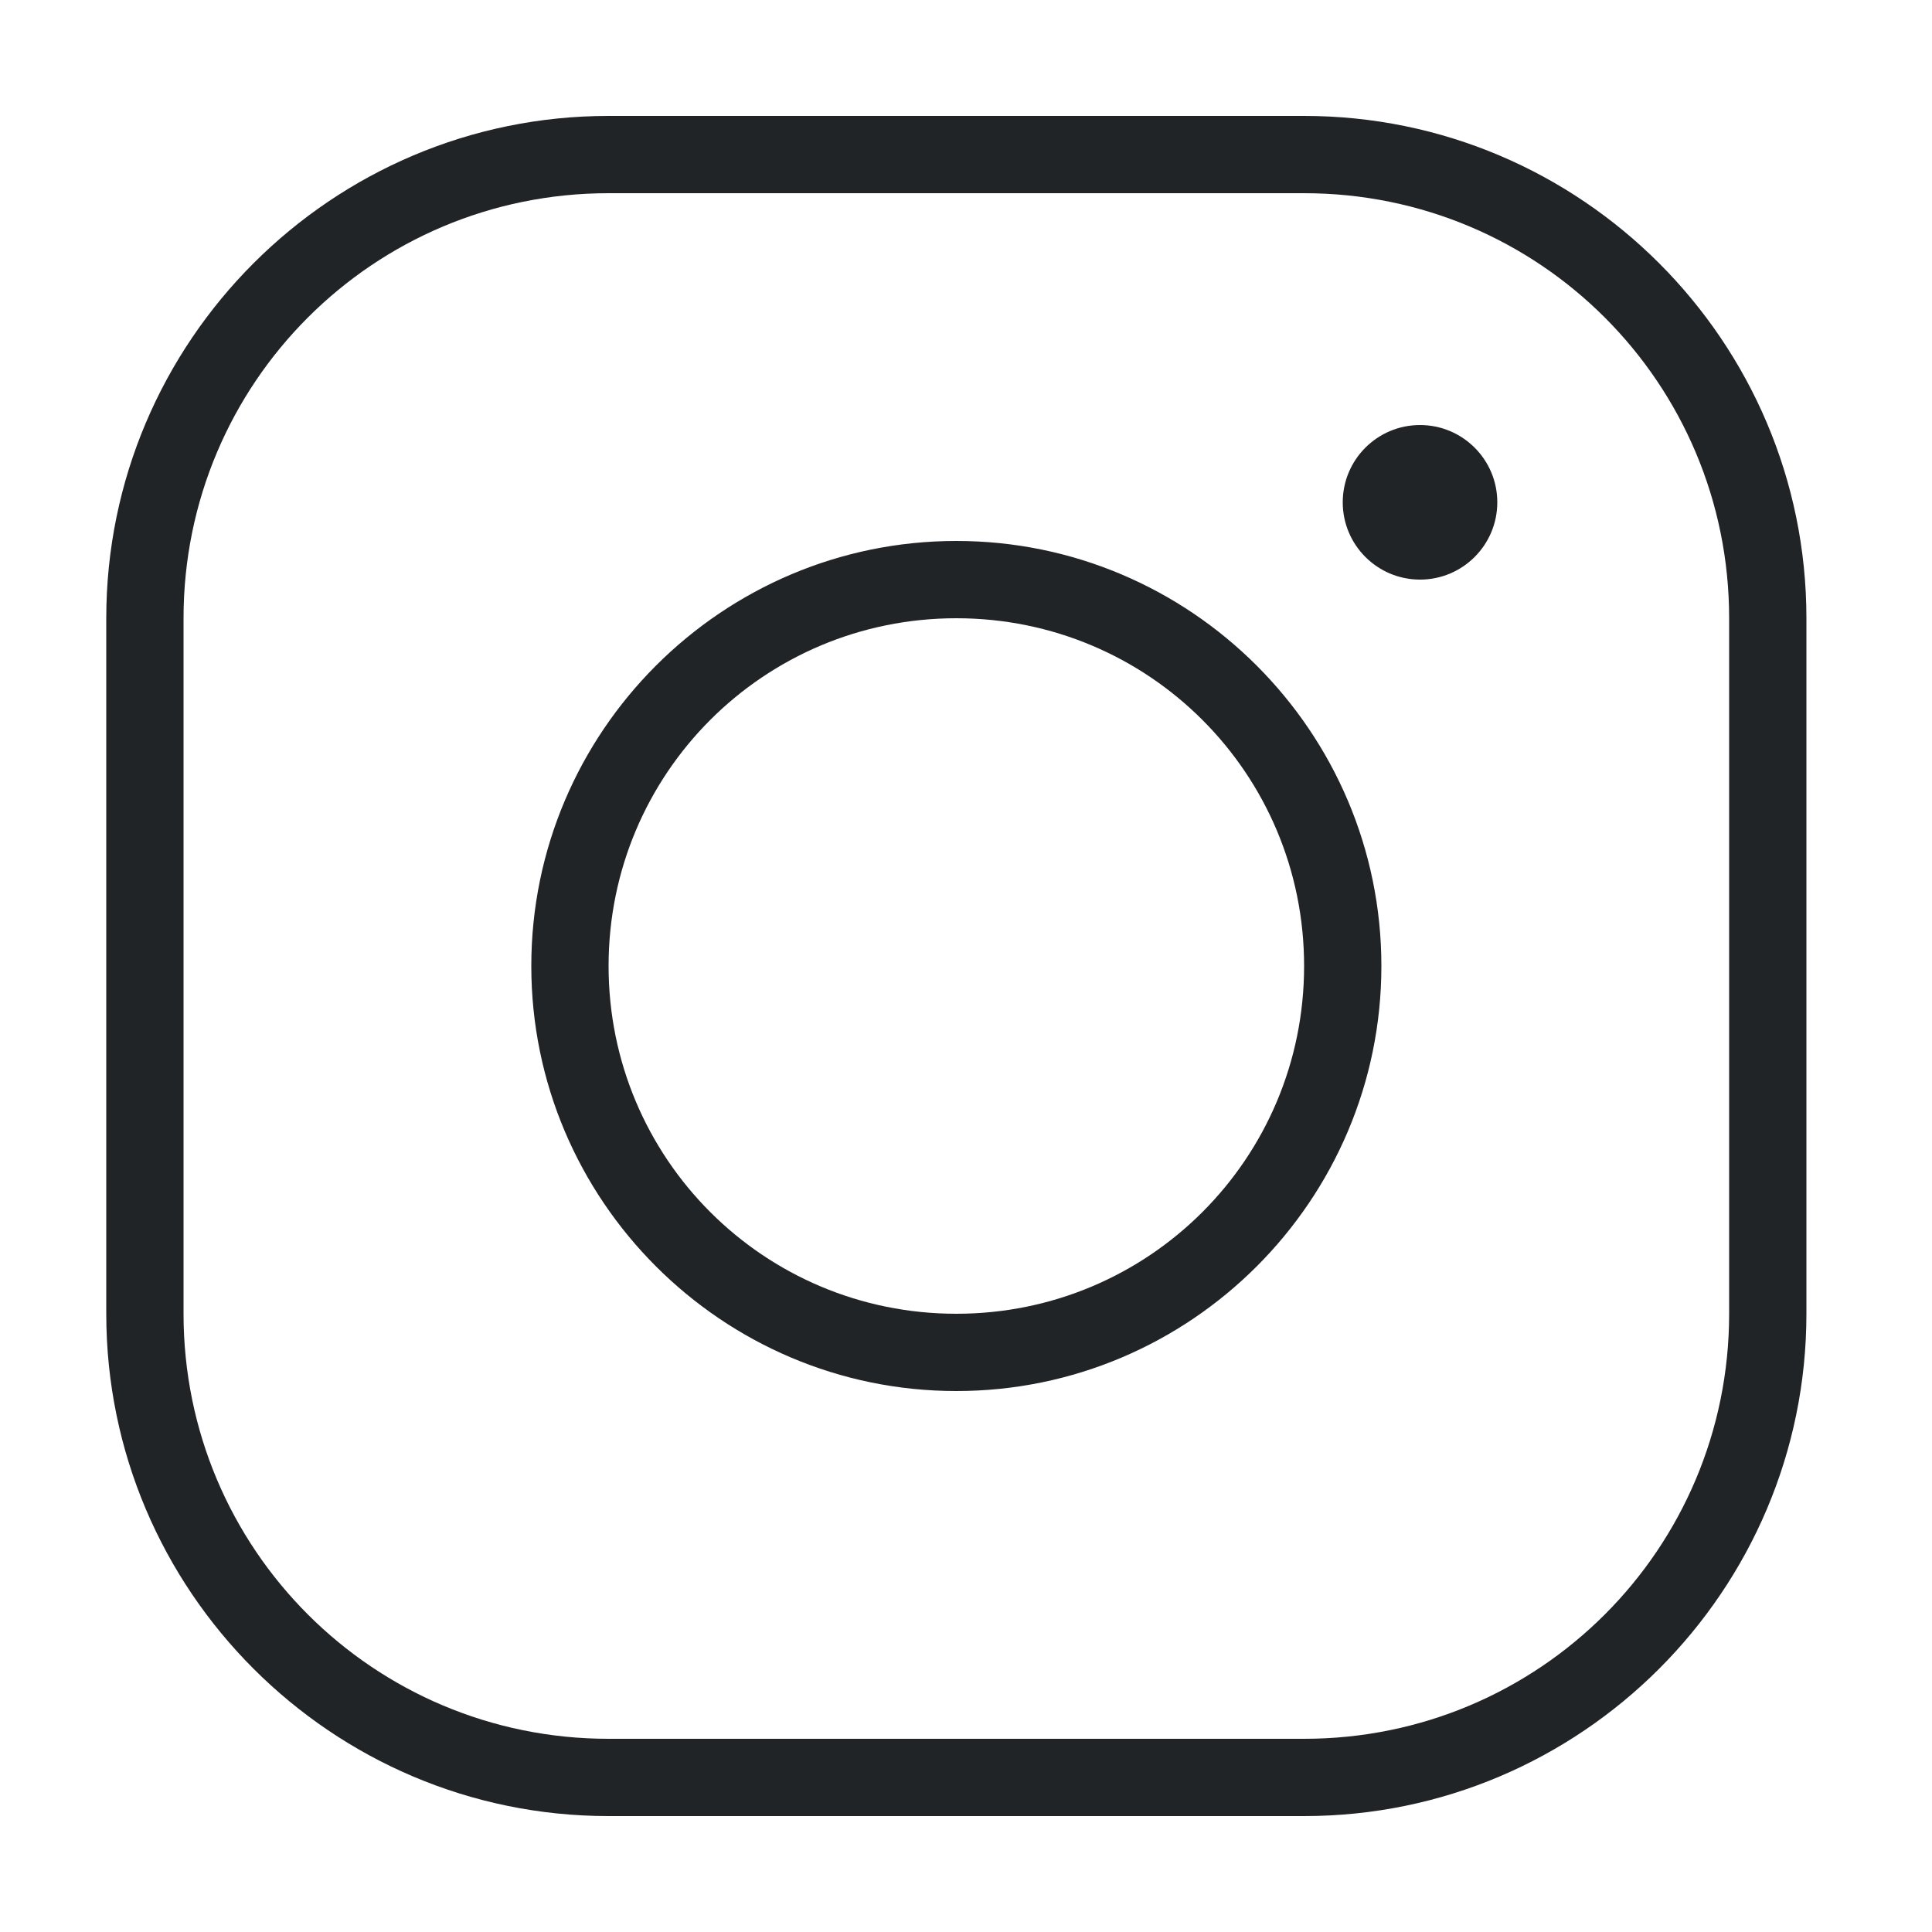 <svg width="48" height="48" viewBox="0 0 48 48" fill="none" xmlns="http://www.w3.org/2000/svg">
<g clip-path="url(#clip0_1398_19392)">
<path d="M15.12 2.88C8.239 2.88 2.64 8.479 2.64 15.36V32.64C2.64 39.521 8.239 45.12 15.12 45.12H32.4C39.281 45.12 44.88 39.521 44.88 32.64V15.36C44.88 8.479 39.281 2.88 32.4 2.88H15.12ZM15.12 4.8H32.4C38.243 4.8 42.96 9.517 42.96 15.36V32.64C42.96 38.483 38.243 43.2 32.4 43.2H15.12C9.277 43.2 4.56 38.483 4.56 32.64V15.36C4.56 9.517 9.277 4.8 15.12 4.8ZM35.28 10.56C34.22 10.56 33.36 11.419 33.36 12.48C33.36 13.54 34.22 14.4 35.28 14.4C36.34 14.4 37.2 13.54 37.2 12.48C37.2 11.419 36.34 10.56 35.28 10.56ZM23.76 13.44C17.939 13.44 13.2 18.179 13.2 24C13.2 29.821 17.939 34.56 23.76 34.56C29.581 34.56 34.32 29.821 34.32 24C34.32 18.179 29.581 13.44 23.76 13.44ZM23.76 15.36C28.543 15.36 32.4 19.217 32.4 24C32.4 28.783 28.543 32.64 23.76 32.64C18.977 32.64 15.12 28.783 15.12 24C15.12 19.217 18.977 15.36 23.76 15.36Z" fill="#212427"/>
</g>
<defs>
<clipPath id="clip0_1398_19392">
<rect width="48" height="48" fill="white"/>
</clipPath>
</defs>
</svg>
